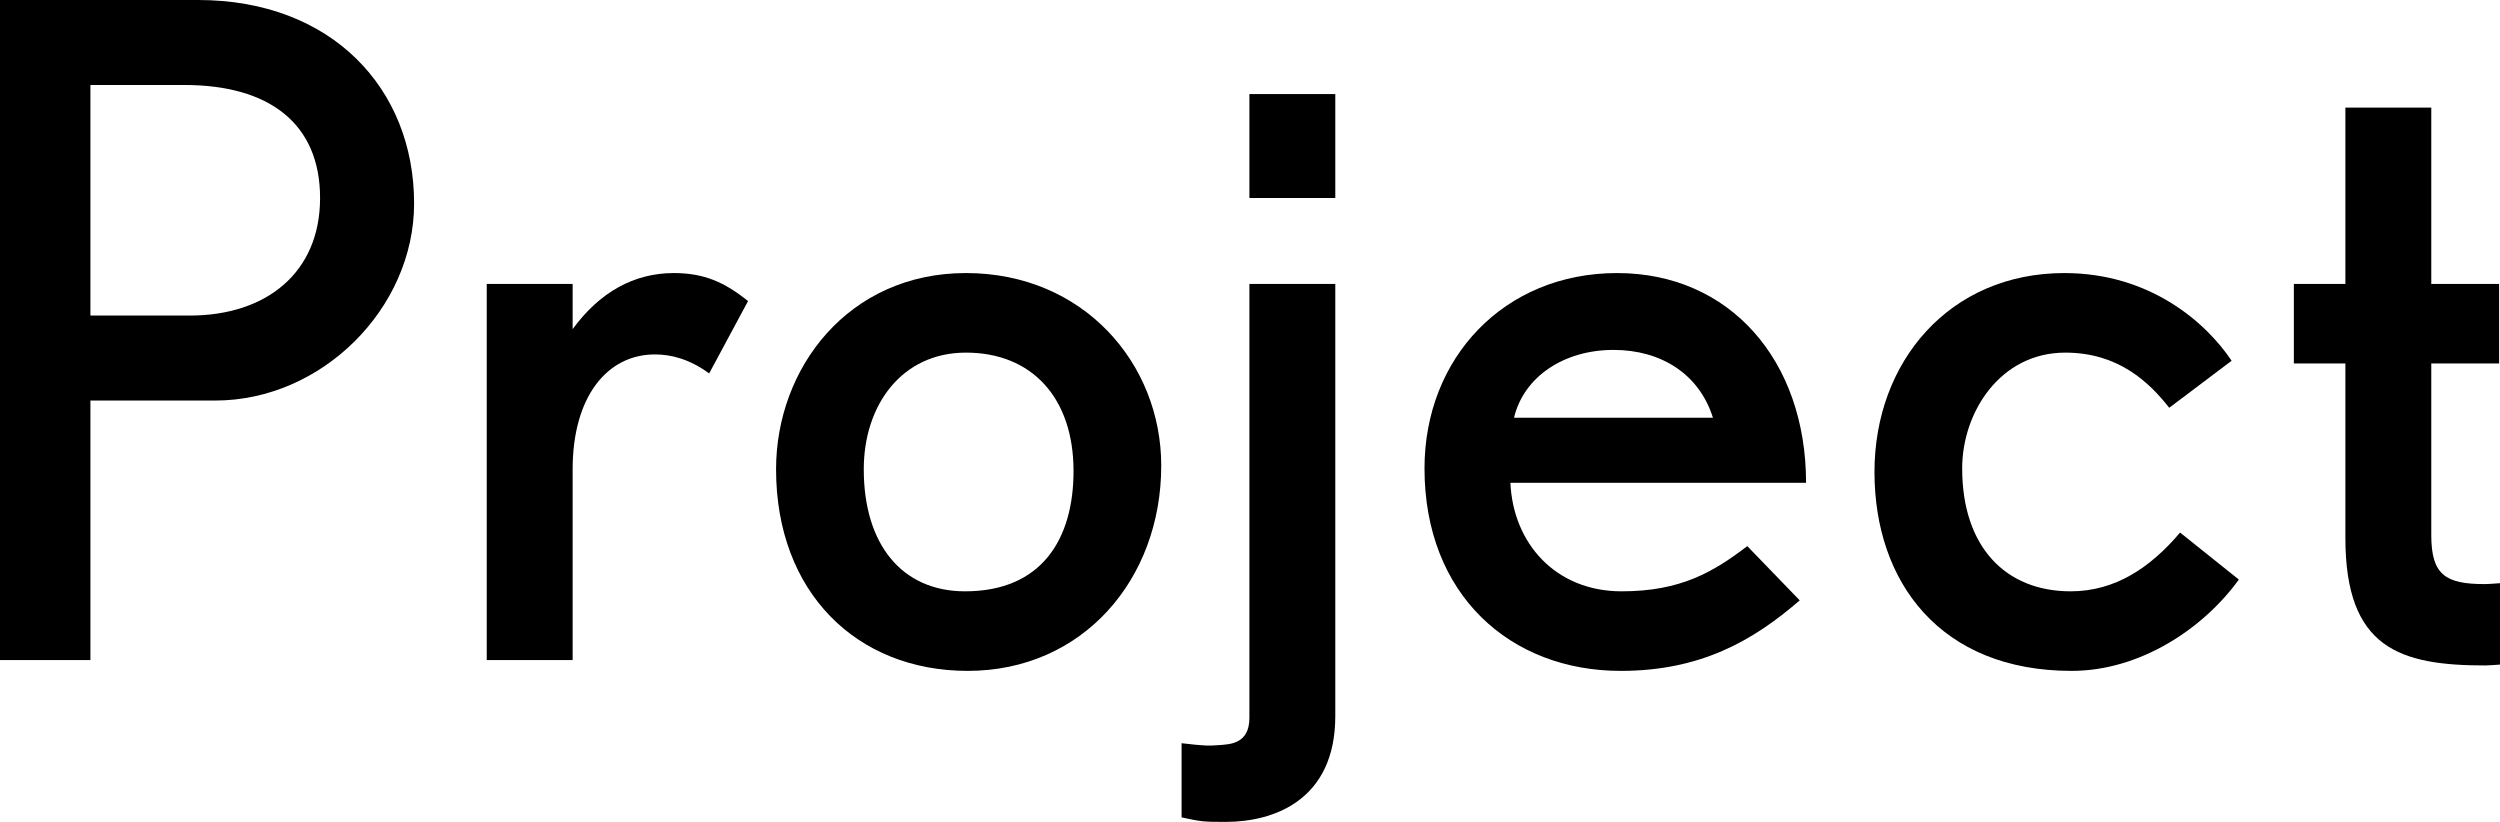 <?xml version="1.0" encoding="UTF-8"?>
<svg id="_レイヤー_2" data-name="レイヤー 2" xmlns="http://www.w3.org/2000/svg" viewBox="0 0 165.9 54.54">
  <g id="_ベース" data-name="ベース">
    <g>
      <path d="M14.28,26.58H6v17.22H0V0h13.14c8.88,0,14.34,5.88,14.34,13.5,0,6.96-6.12,13.08-13.2,13.08ZM12.24,5.64h-6.24v15.3h6.6c5.04,0,8.64-2.82,8.64-7.8s-3.42-7.5-9-7.5Z"/>
      <path d="M47.06,24.78c-1.32-.96-2.52-1.26-3.6-1.26-3.18,0-5.46,2.82-5.46,7.62v12.66h-5.7v-24.96h5.7v3c1.8-2.46,4.08-3.72,6.72-3.72,1.98,0,3.36.6,4.92,1.86l-2.58,4.8Z"/>
      <path d="M64.22,44.52c-7.38,0-12.72-5.22-12.72-13.38,0-6.72,4.8-13.02,12.6-13.02s12.96,6,12.96,12.78c0,7.56-5.22,13.62-12.84,13.62ZM64.1,23.4c-4.26,0-6.78,3.48-6.78,7.74,0,4.98,2.52,8.1,6.72,8.1,5.1,0,7.2-3.48,7.2-7.98,0-4.86-2.76-7.86-7.14-7.86Z"/>
      <path d="M81.35,54.54c-1.38,0-1.62,0-2.94-.3v-4.92c1.56.18,1.74.18,2.58.12.6-.06,1.92-.06,1.92-1.8v-28.8h5.7v28.68c0,5.58-4.08,7.02-7.26,7.02ZM82.91,13.14v-6.9h5.7v6.9h-5.7Z"/>
      <path d="M100.23,32.04c.18,4.02,3,7.2,7.38,7.2,3.9,0,6.06-1.26,8.34-3l3.48,3.6c-3.12,2.7-6.6,4.68-11.88,4.68-7.32,0-13.02-5.04-13.02-13.44,0-7.32,5.28-12.96,12.78-12.96s12.54,5.82,12.54,13.92h-19.62ZM107.07,23.22c-3.24,0-5.94,1.74-6.6,4.5h13.2c-.9-2.88-3.42-4.5-6.6-4.5Z"/>
      <path d="M137.47,44.52c-8.7,0-13.08-5.88-13.08-13.2s4.98-13.2,12.6-13.2c5.7,0,9.42,3.3,11.1,5.82l-4.14,3.12c-1.32-1.68-3.36-3.66-6.9-3.66-4.32,0-6.84,3.96-6.84,7.68,0,5.22,2.88,8.16,7.2,8.16,2.94,0,5.28-1.56,7.26-3.9l3.9,3.12c-2.34,3.24-6.54,6.06-11.1,6.06Z"/>
      <path d="M164.94,44.16c-5.7,0-9.3-1.14-9.3-8.46v-11.58h-3.42v-5.28h3.42V7.14h5.7v11.7h4.5v5.28h-4.5v11.4c0,2.64.96,3.24,3.54,3.24.3,0,1.02-.06,1.02-.06v5.4s-.72.06-.96.06Z"/>
    </g>
  </g>
</svg>